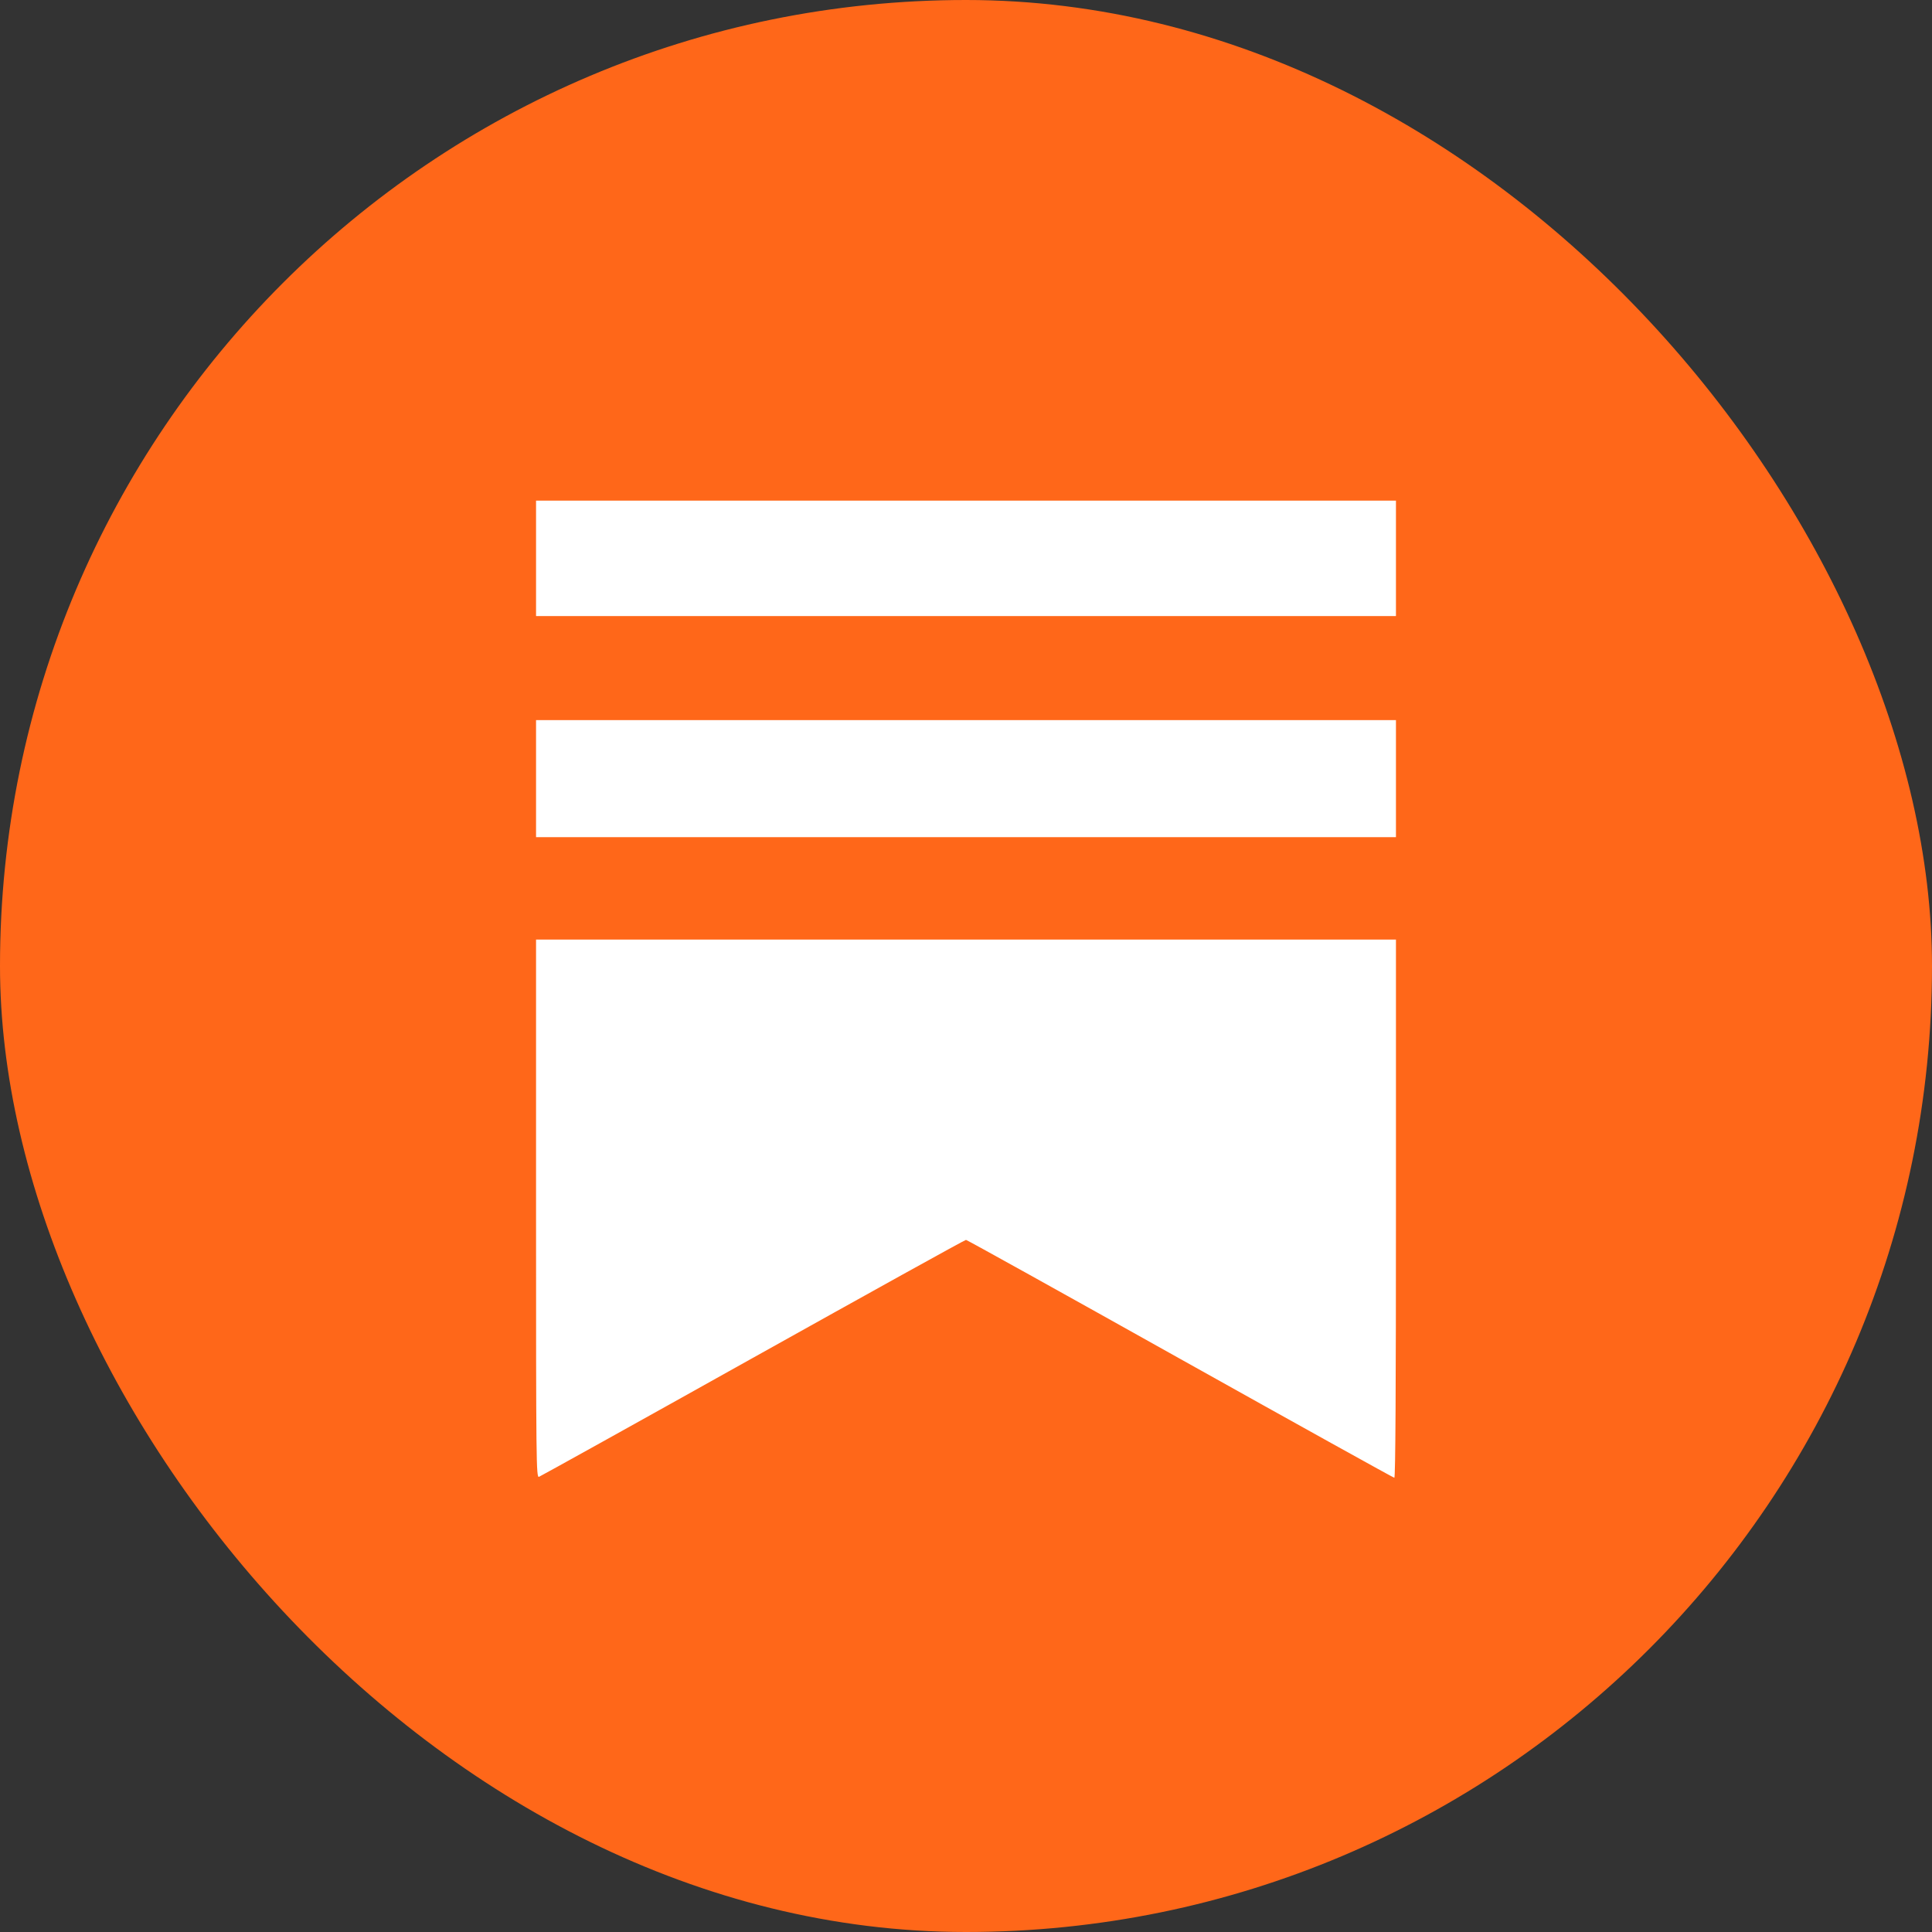 <svg width="48" height="48" viewBox="0 0 48 48" fill="none" xmlns="http://www.w3.org/2000/svg">
<rect x="0" y="0" width="48" height="48" fill="#333333" stroke="none"/>
<rect width="48" height="48" rx="24" fill="#FF6719"/>
<path d="M13.318 15.306V13.871V12.438H34.682V15.306H13.318Z" fill="white"/>
<path d="M13.318 20.799V19.345V17.891H34.682V20.799H13.318Z" fill="white"/>
<path d="M13.391 36.691C13.322 36.715 13.318 36.38 13.318 30.029V23.344H34.682V30.029C34.682 34.461 34.67 36.715 34.642 36.715C34.621 36.715 32.227 35.386 29.323 33.762C26.415 32.134 24.024 30.805 24 30.805C23.976 30.801 21.597 32.122 18.709 33.734C15.822 35.349 13.427 36.678 13.391 36.691Z" fill="white"/>
</svg>
